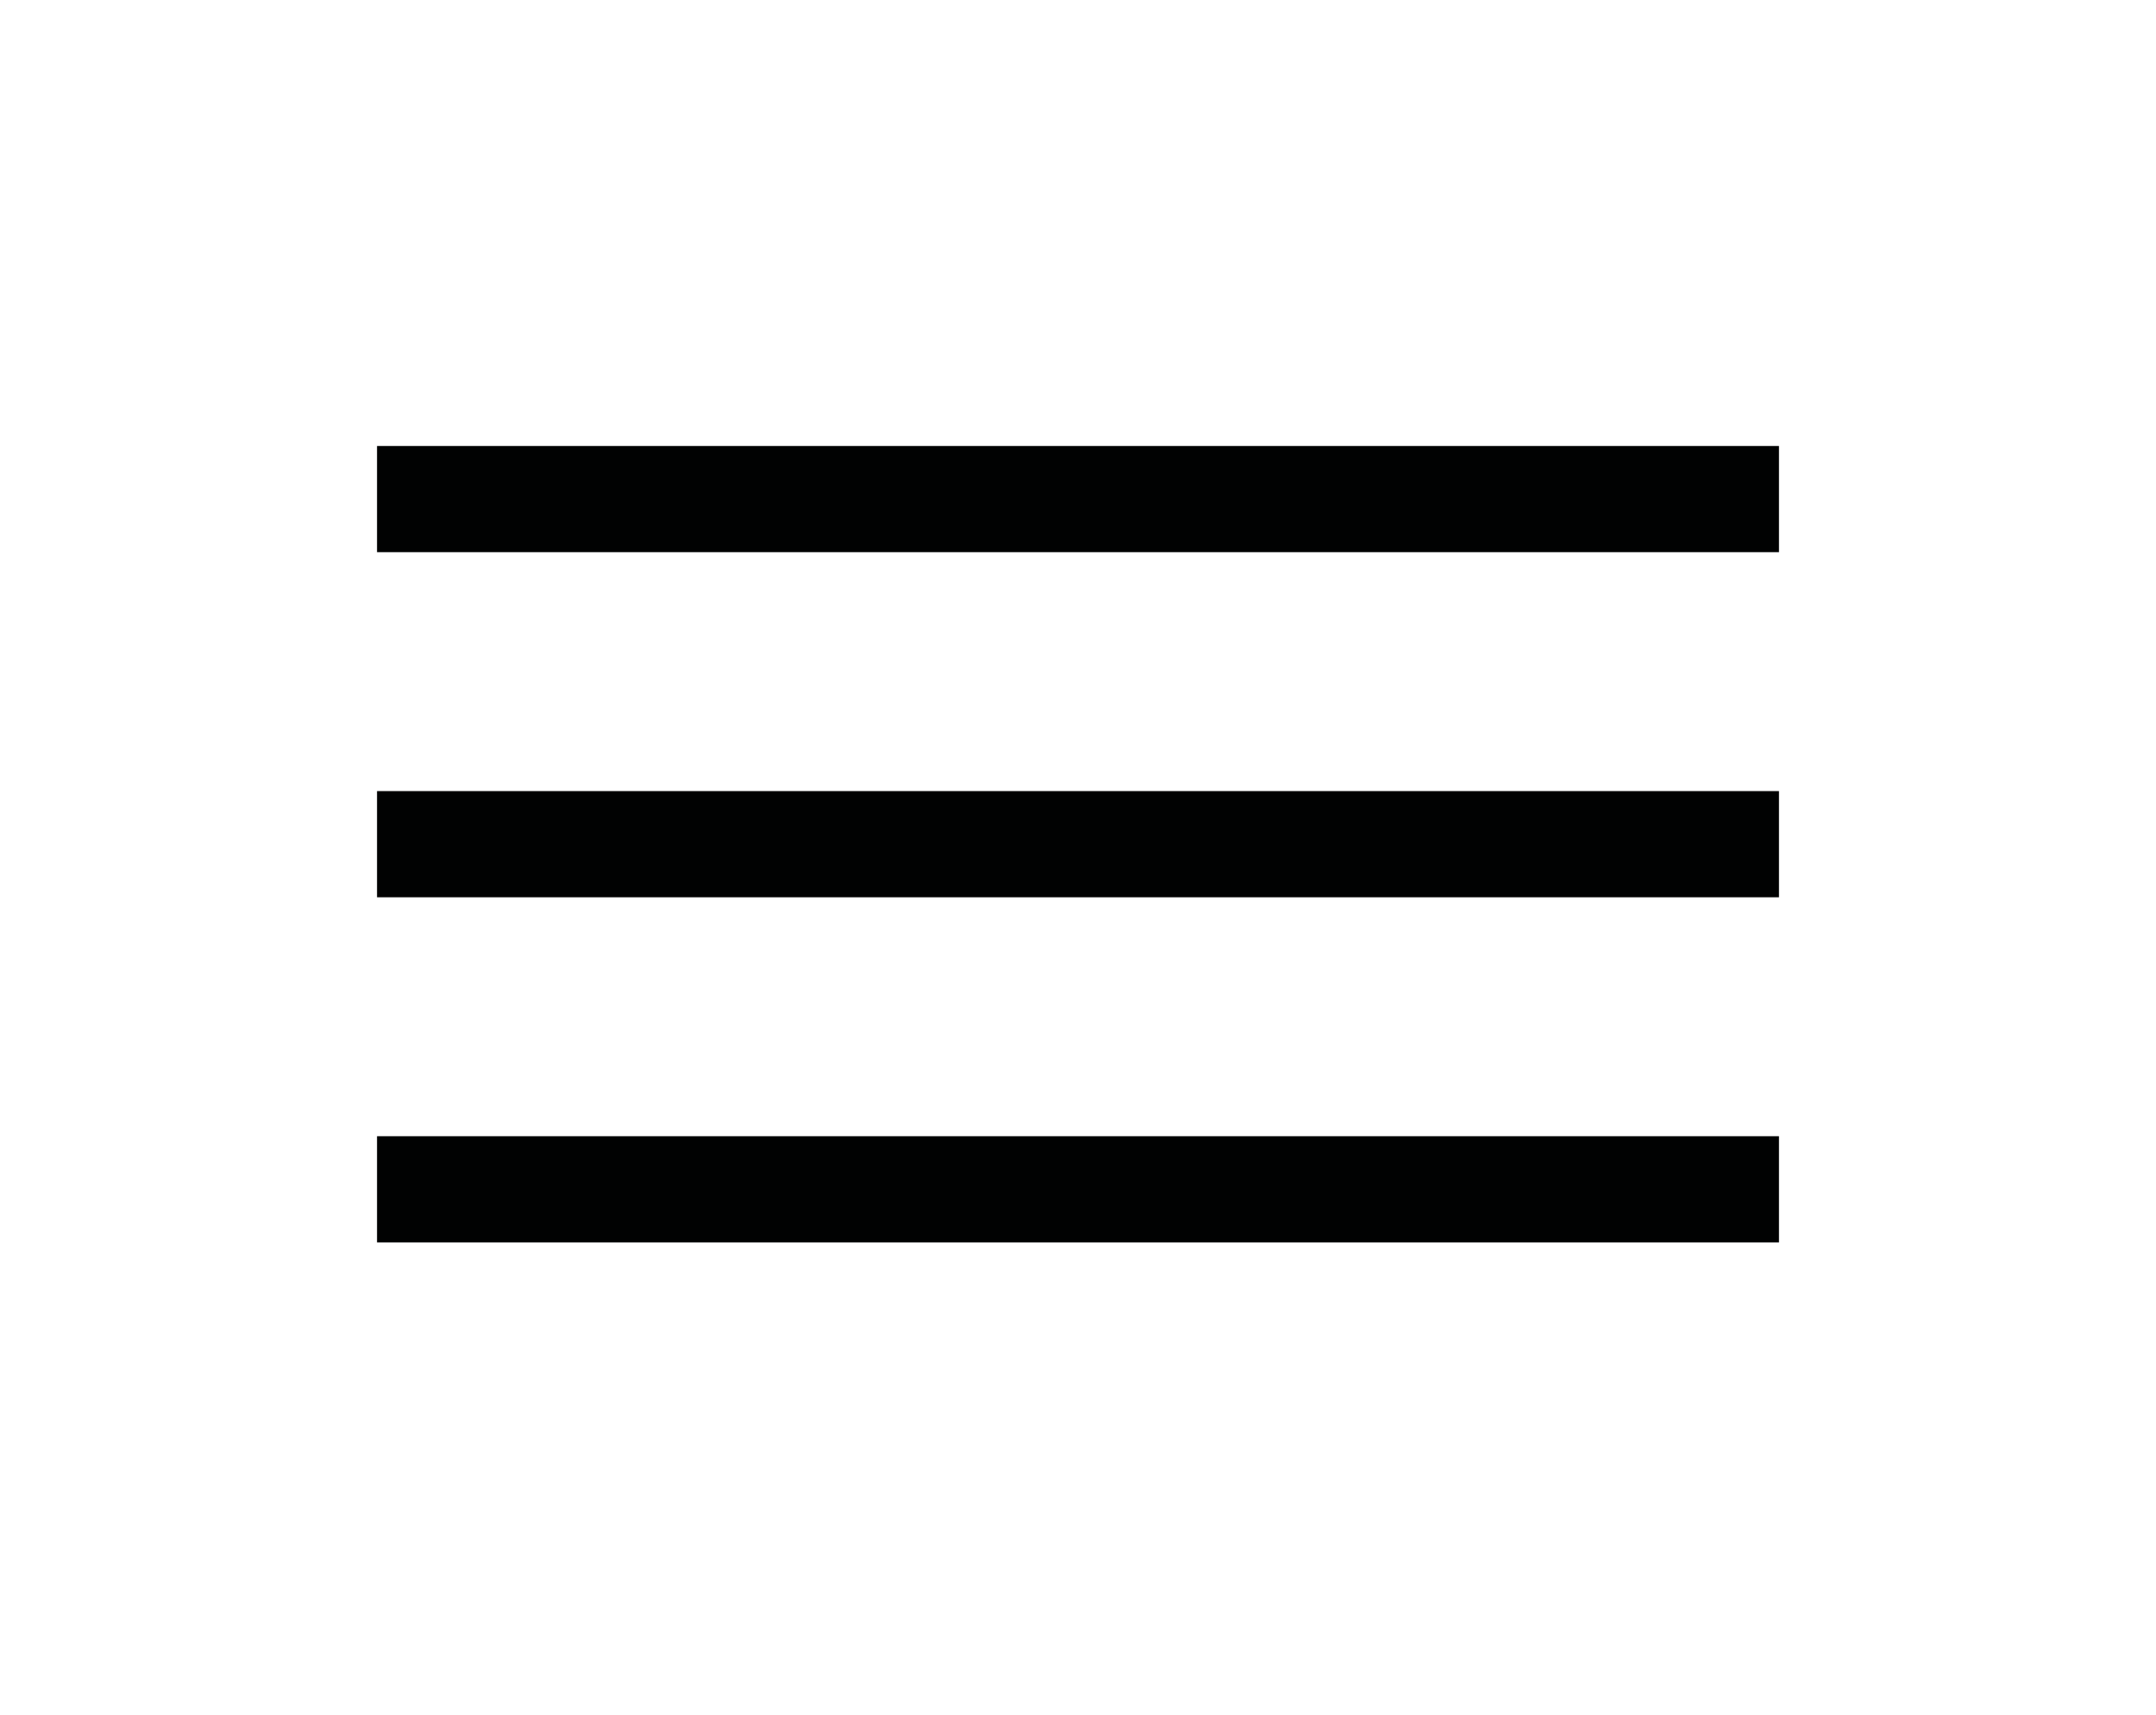 <?xml version="1.0" encoding="UTF-8"?> <svg xmlns="http://www.w3.org/2000/svg" xmlns:xlink="http://www.w3.org/1999/xlink" version="1.1" id="Слой_1" x="0px" y="0px" viewBox="0 0 40.6 32.3" style="enable-background:new 0 0 40.6 32.3;" xml:space="preserve"> <style type="text/css"> .st0{fill:#010202;} </style> <rect x="7.1" y="8.4" class="st0" width="26.4" height="2"></rect> <rect x="7.1" y="14.9" class="st0" width="26.4" height="2"></rect> <rect x="7.1" y="21.4" class="st0" width="26.4" height="2"></rect> </svg> 